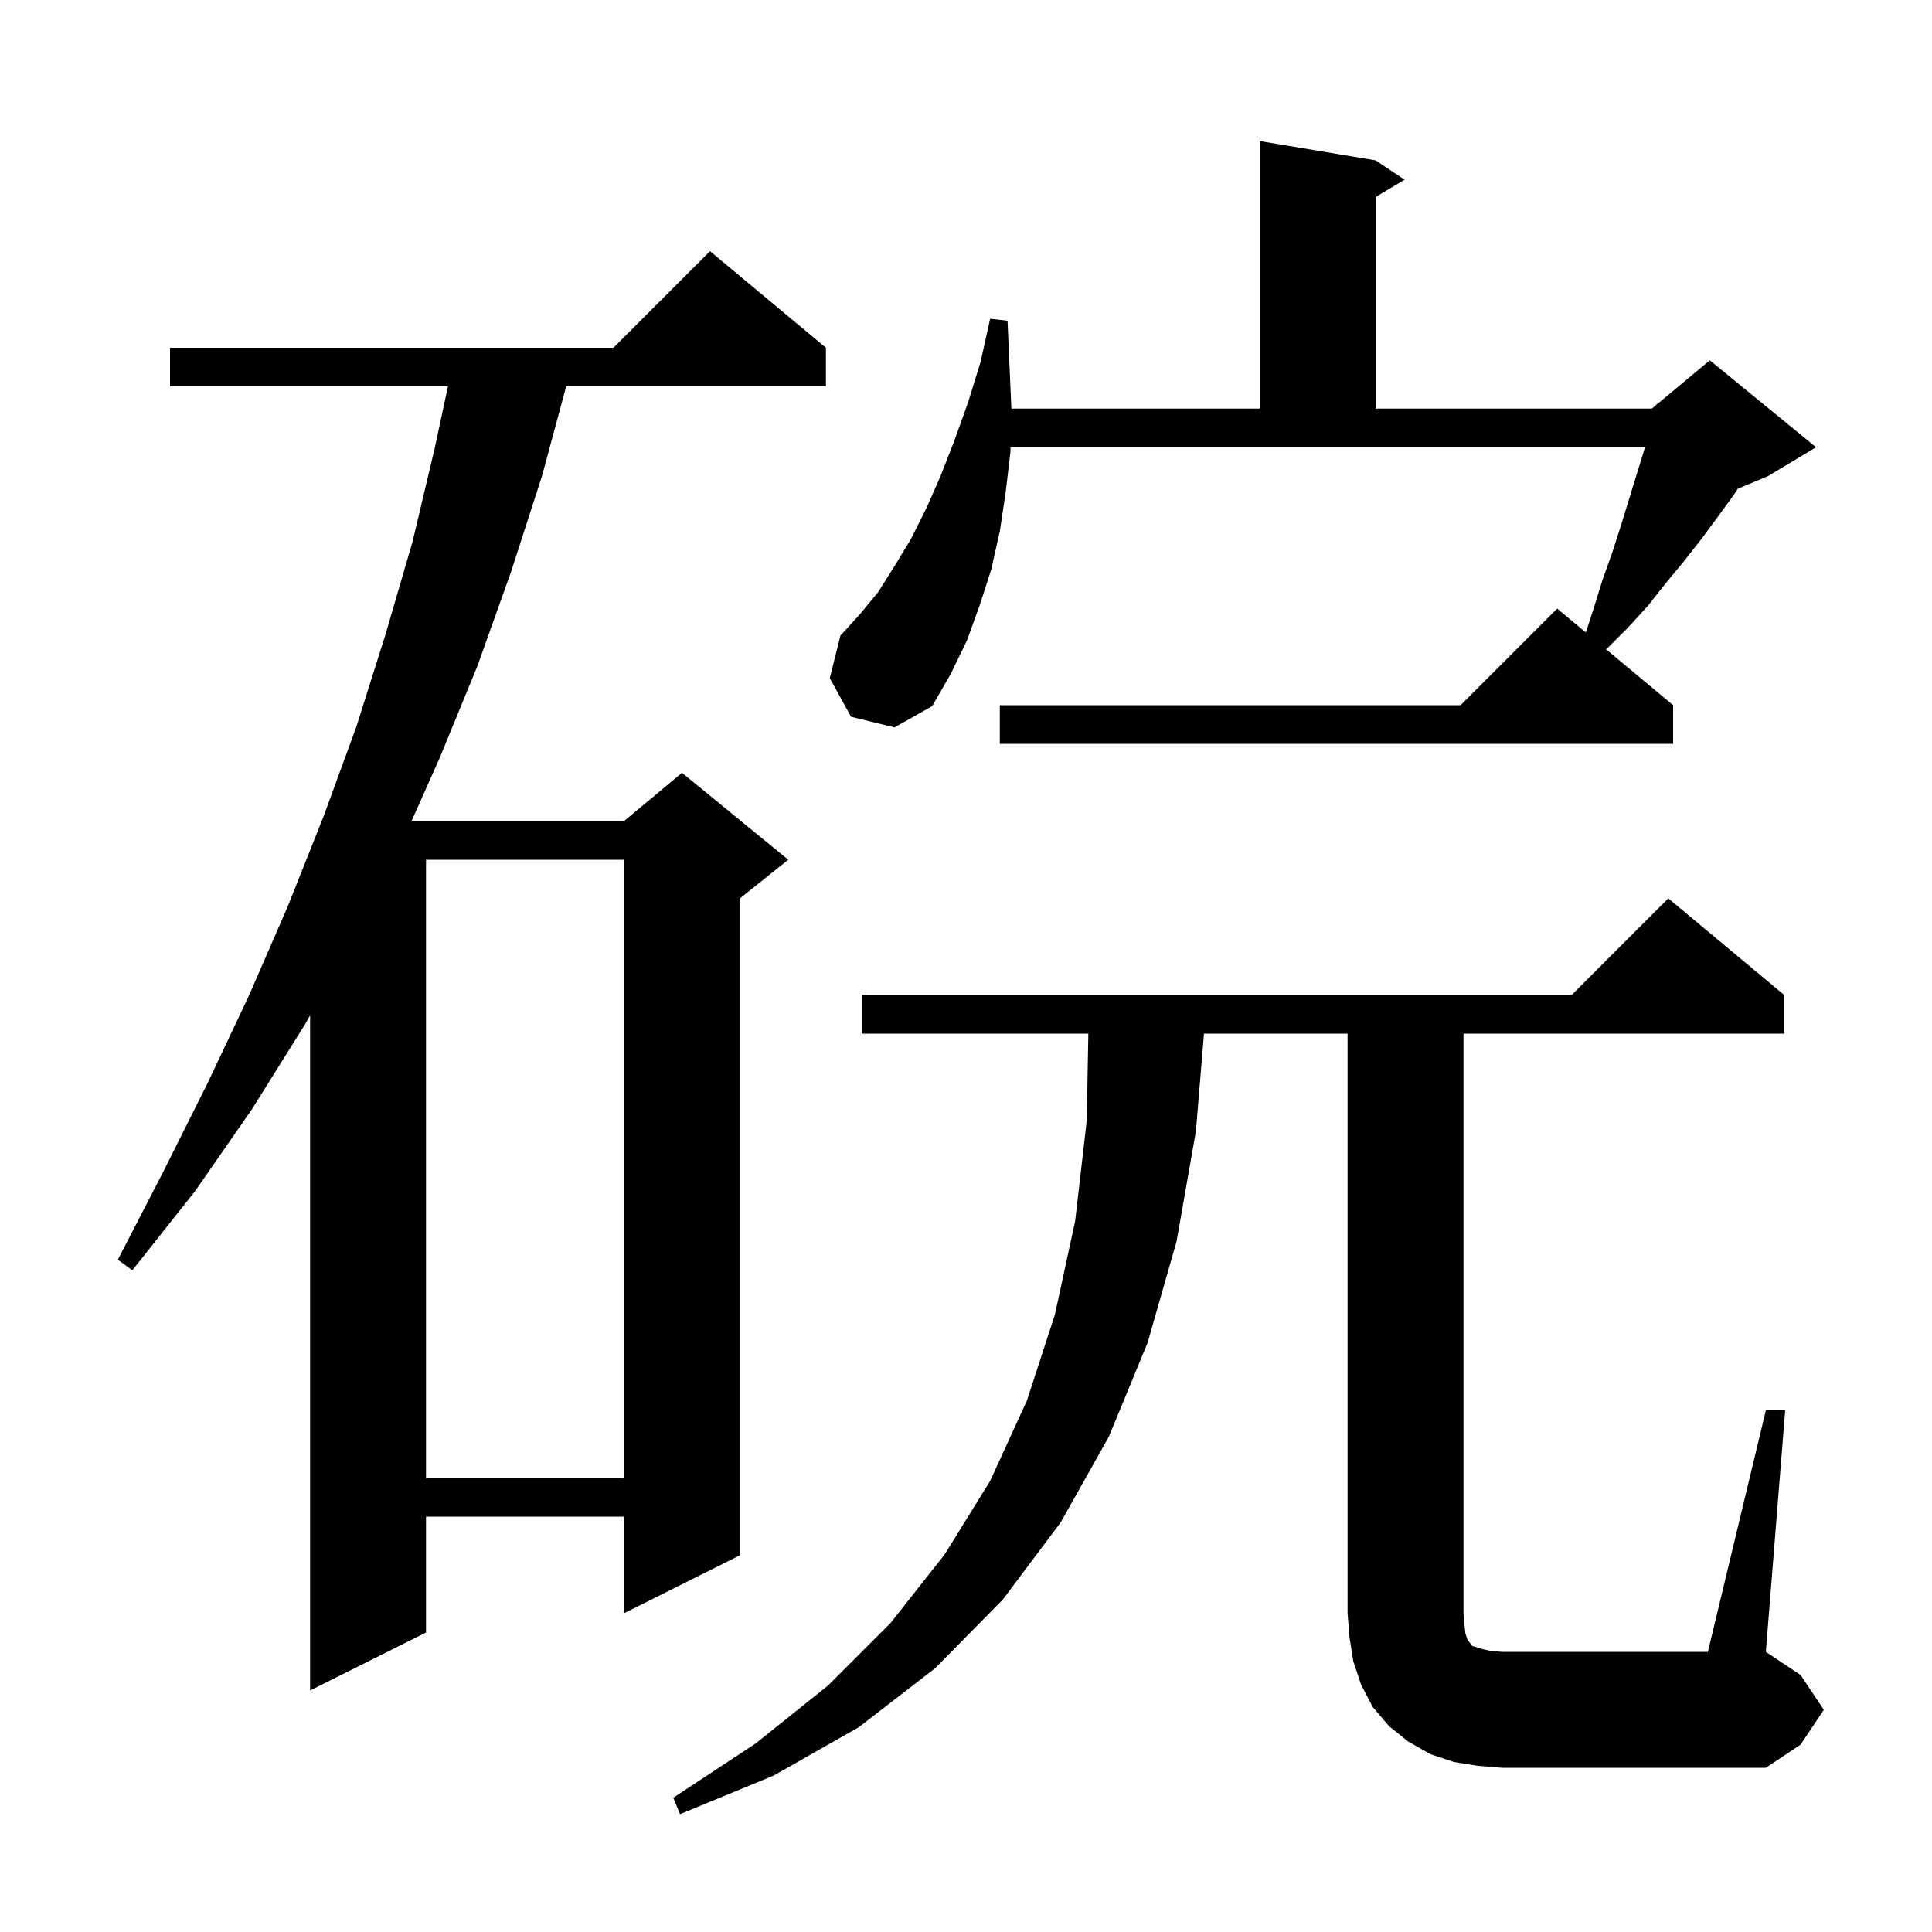 <svg xmlns="http://www.w3.org/2000/svg" xmlns:xlink="http://www.w3.org/1999/xlink" version="1.1" baseProfile="full" viewBox="0 0 200 200" width="200" height="200"><g fill="currentColor"><path d="M 153.0 182.8 L 150.5 182.4 L 148.1 181.6 L 145.8 180.3 L 143.8 178.7 L 142.1 176.7 L 140.9 174.4 L 140.1 172.0 L 139.7 169.5 L 139.5 167.0 L 139.5 107.0 L 124.635 107.0 L 123.8 117.1 L 121.8 128.5 L 118.8 139.0 L 114.8 148.7 L 109.8 157.6 L 103.8 165.6 L 96.8 172.7 L 88.9 178.8 L 80.1 183.8 L 70.4 187.8 L 69.7 186.1 L 78.2 180.5 L 85.7 174.5 L 92.2 168.0 L 97.8 160.9 L 102.5 153.3 L 106.3 145.0 L 109.2 136.1 L 111.3 126.4 L 112.5 116.0 L 112.664 107.0 L 89.2 107.0 L 89.2 103.0 L 162.7 103.0 L 172.7 93.0 L 184.7 103.0 L 184.7 107.0 L 151.5 107.0 L 151.5 167.0 L 151.6 168.2 L 151.7 169.1 L 151.9 169.7 L 152.1 170.0 L 152.3 170.2 L 152.4 170.4 L 152.8 170.5 L 153.4 170.7 L 154.3 170.9 L 155.5 171.0 L 176.8 171.0 L 182.8 146.0 L 184.8 146.0 L 182.8 171.0 L 186.4 173.4 L 188.8 177.0 L 186.4 180.6 L 182.8 183.0 L 155.5 183.0 Z M 85.5 36.0 L 85.5 40.0 L 58.611 40.0 L 56.1 49.3 L 52.9 59.2 L 49.4 69.0 L 45.5 78.5 L 42.596 85.0 L 64.6 85.0 L 70.6 80.0 L 81.6 89.0 L 76.6 93.0 L 76.6 161.0 L 64.6 167.0 L 64.6 157.0 L 44.1 157.0 L 44.1 169.0 L 32.1 175.0 L 32.1 105.11 L 31.6 106.0 L 26.1 114.8 L 20.2 123.3 L 13.7 131.5 L 12.2 130.4 L 16.9 121.3 L 21.5 112.1 L 25.8 103.0 L 29.8 93.8 L 32.1 88.019 L 32.1 88.0 L 32.108 88.0 L 33.5 84.5 L 36.9 75.2 L 39.9 65.7 L 42.7 56.1 L 45.0 46.4 L 46.371 40.0 L 17.6 40.0 L 17.6 36.0 L 63.5 36.0 L 73.5 26.0 Z M 44.1 89.0 L 44.1 153.0 L 64.6 153.0 L 64.6 89.0 Z M 88.1 74.2 L 85.9 70.2 L 87.0 65.8 L 89.0 63.6 L 90.9 61.3 L 92.6 58.6 L 94.3 55.8 L 95.9 52.6 L 97.4 49.2 L 98.8 45.6 L 100.2 41.7 L 101.5 37.5 L 102.5 33.0 L 104.3 33.2 L 104.696 42.3 L 130.4 42.3 L 130.4 14.6 L 142.4 16.6 L 145.4 18.6 L 142.4 20.4 L 142.4 42.3 L 171.0 42.3 L 171.474 41.905 L 171.5 41.8 L 171.565 41.829 L 177.0 37.3 L 188.0 46.3 L 183.0 49.3 L 179.896 50.594 L 179.5 51.2 L 177.9 53.4 L 176.2 55.7 L 174.4 58.0 L 172.5 60.3 L 170.6 62.7 L 168.5 65.0 L 166.273 67.227 L 173.2 73.0 L 173.2 77.0 L 103.5 77.0 L 103.5 73.0 L 151.2 73.0 L 161.2 63.0 L 164.169 65.475 L 165.0 62.9 L 165.9 60.0 L 166.9 57.2 L 167.8 54.4 L 170.2 46.6 L 170.287 46.3 L 104.611 46.3 L 104.6 46.8 L 104.1 51.0 L 103.5 55.0 L 102.6 59.0 L 101.4 62.7 L 100.1 66.3 L 98.4 69.8 L 96.5 73.1 L 92.6 75.3 Z "/></g></svg>